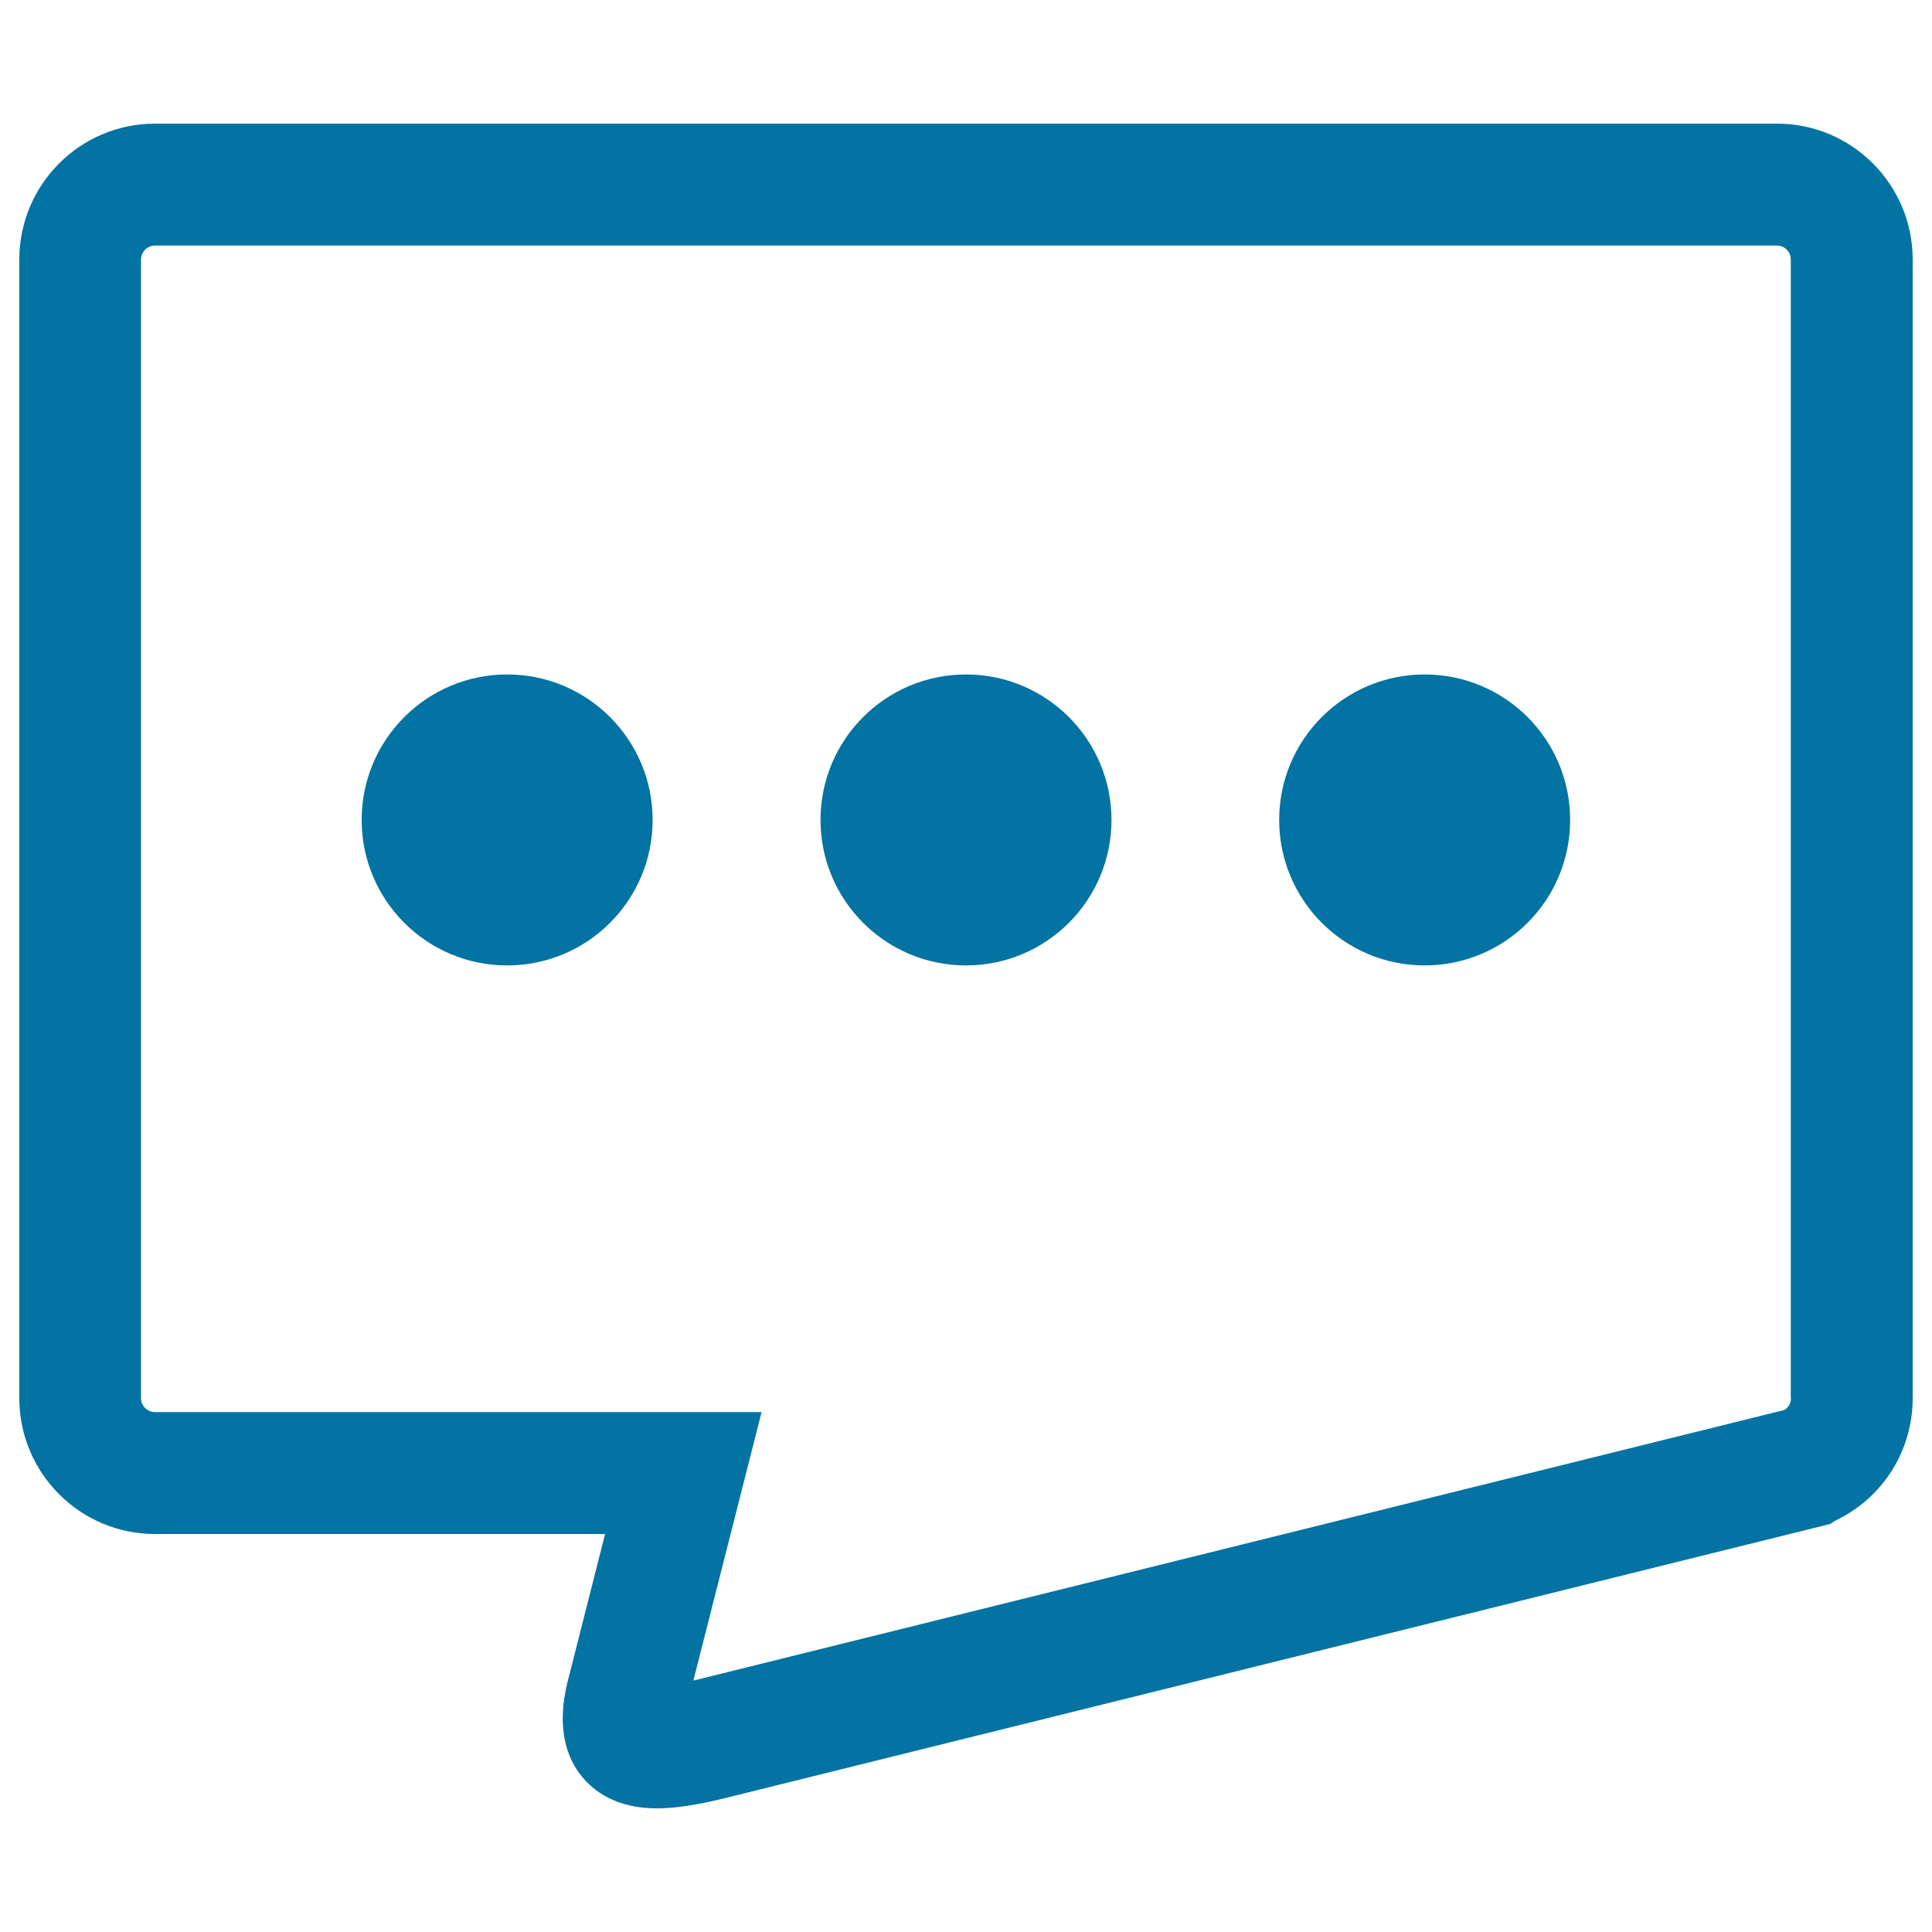 <svg xmlns="http://www.w3.org/2000/svg" viewBox="0 0 1000 1000" style="fill:#0273a2">
<title>Squared Speech Balloon With Three Dots SVG icon</title>
<g><path d="M919.8,64H80.2C41.5,64,10,95.5,10,134.3v589.4c0,38.8,31.5,70.3,70.2,70.3h233l-19.6,77.2c-1.7,7.5-6.9,30.3,7.4,48.1c6.1,7.6,17.8,16.7,38.9,16.7c9.4,0,20.3-1.6,35.8-5.4l571.6-141.8l2.6-1.7c24.5-11.6,40.1-36.1,40.1-63.4V134.3C990,95.5,958.5,64,919.8,64z M927,723.7c0,2.9-1.6,5-3.4,6.1L360.8,869.4c-0.6,0.2-1.3,0.3-1.9,0.4l35.3-138.9h-314c-3.9,0-7.2-3.2-7.2-7.2V134.3c0-4,3.3-7.2,7.2-7.2h839.5c4,0,7.2,3.2,7.2,7.2V723.7z M812.7,424.4c0,41.6-33.7,75.3-75.3,75.3s-75.3-33.7-75.3-75.3s33.7-75.3,75.3-75.3S812.7,382.8,812.7,424.4z M337.8,424.4c0,41.6-33.7,75.3-75.3,75.3s-75.3-33.7-75.3-75.3s33.7-75.3,75.3-75.3S337.8,382.8,337.8,424.4z M575.3,424.4c0,41.6-33.7,75.3-75.3,75.3s-75.3-33.7-75.3-75.3s33.7-75.3,75.3-75.3S575.3,382.8,575.3,424.4z"/></g>
</svg>